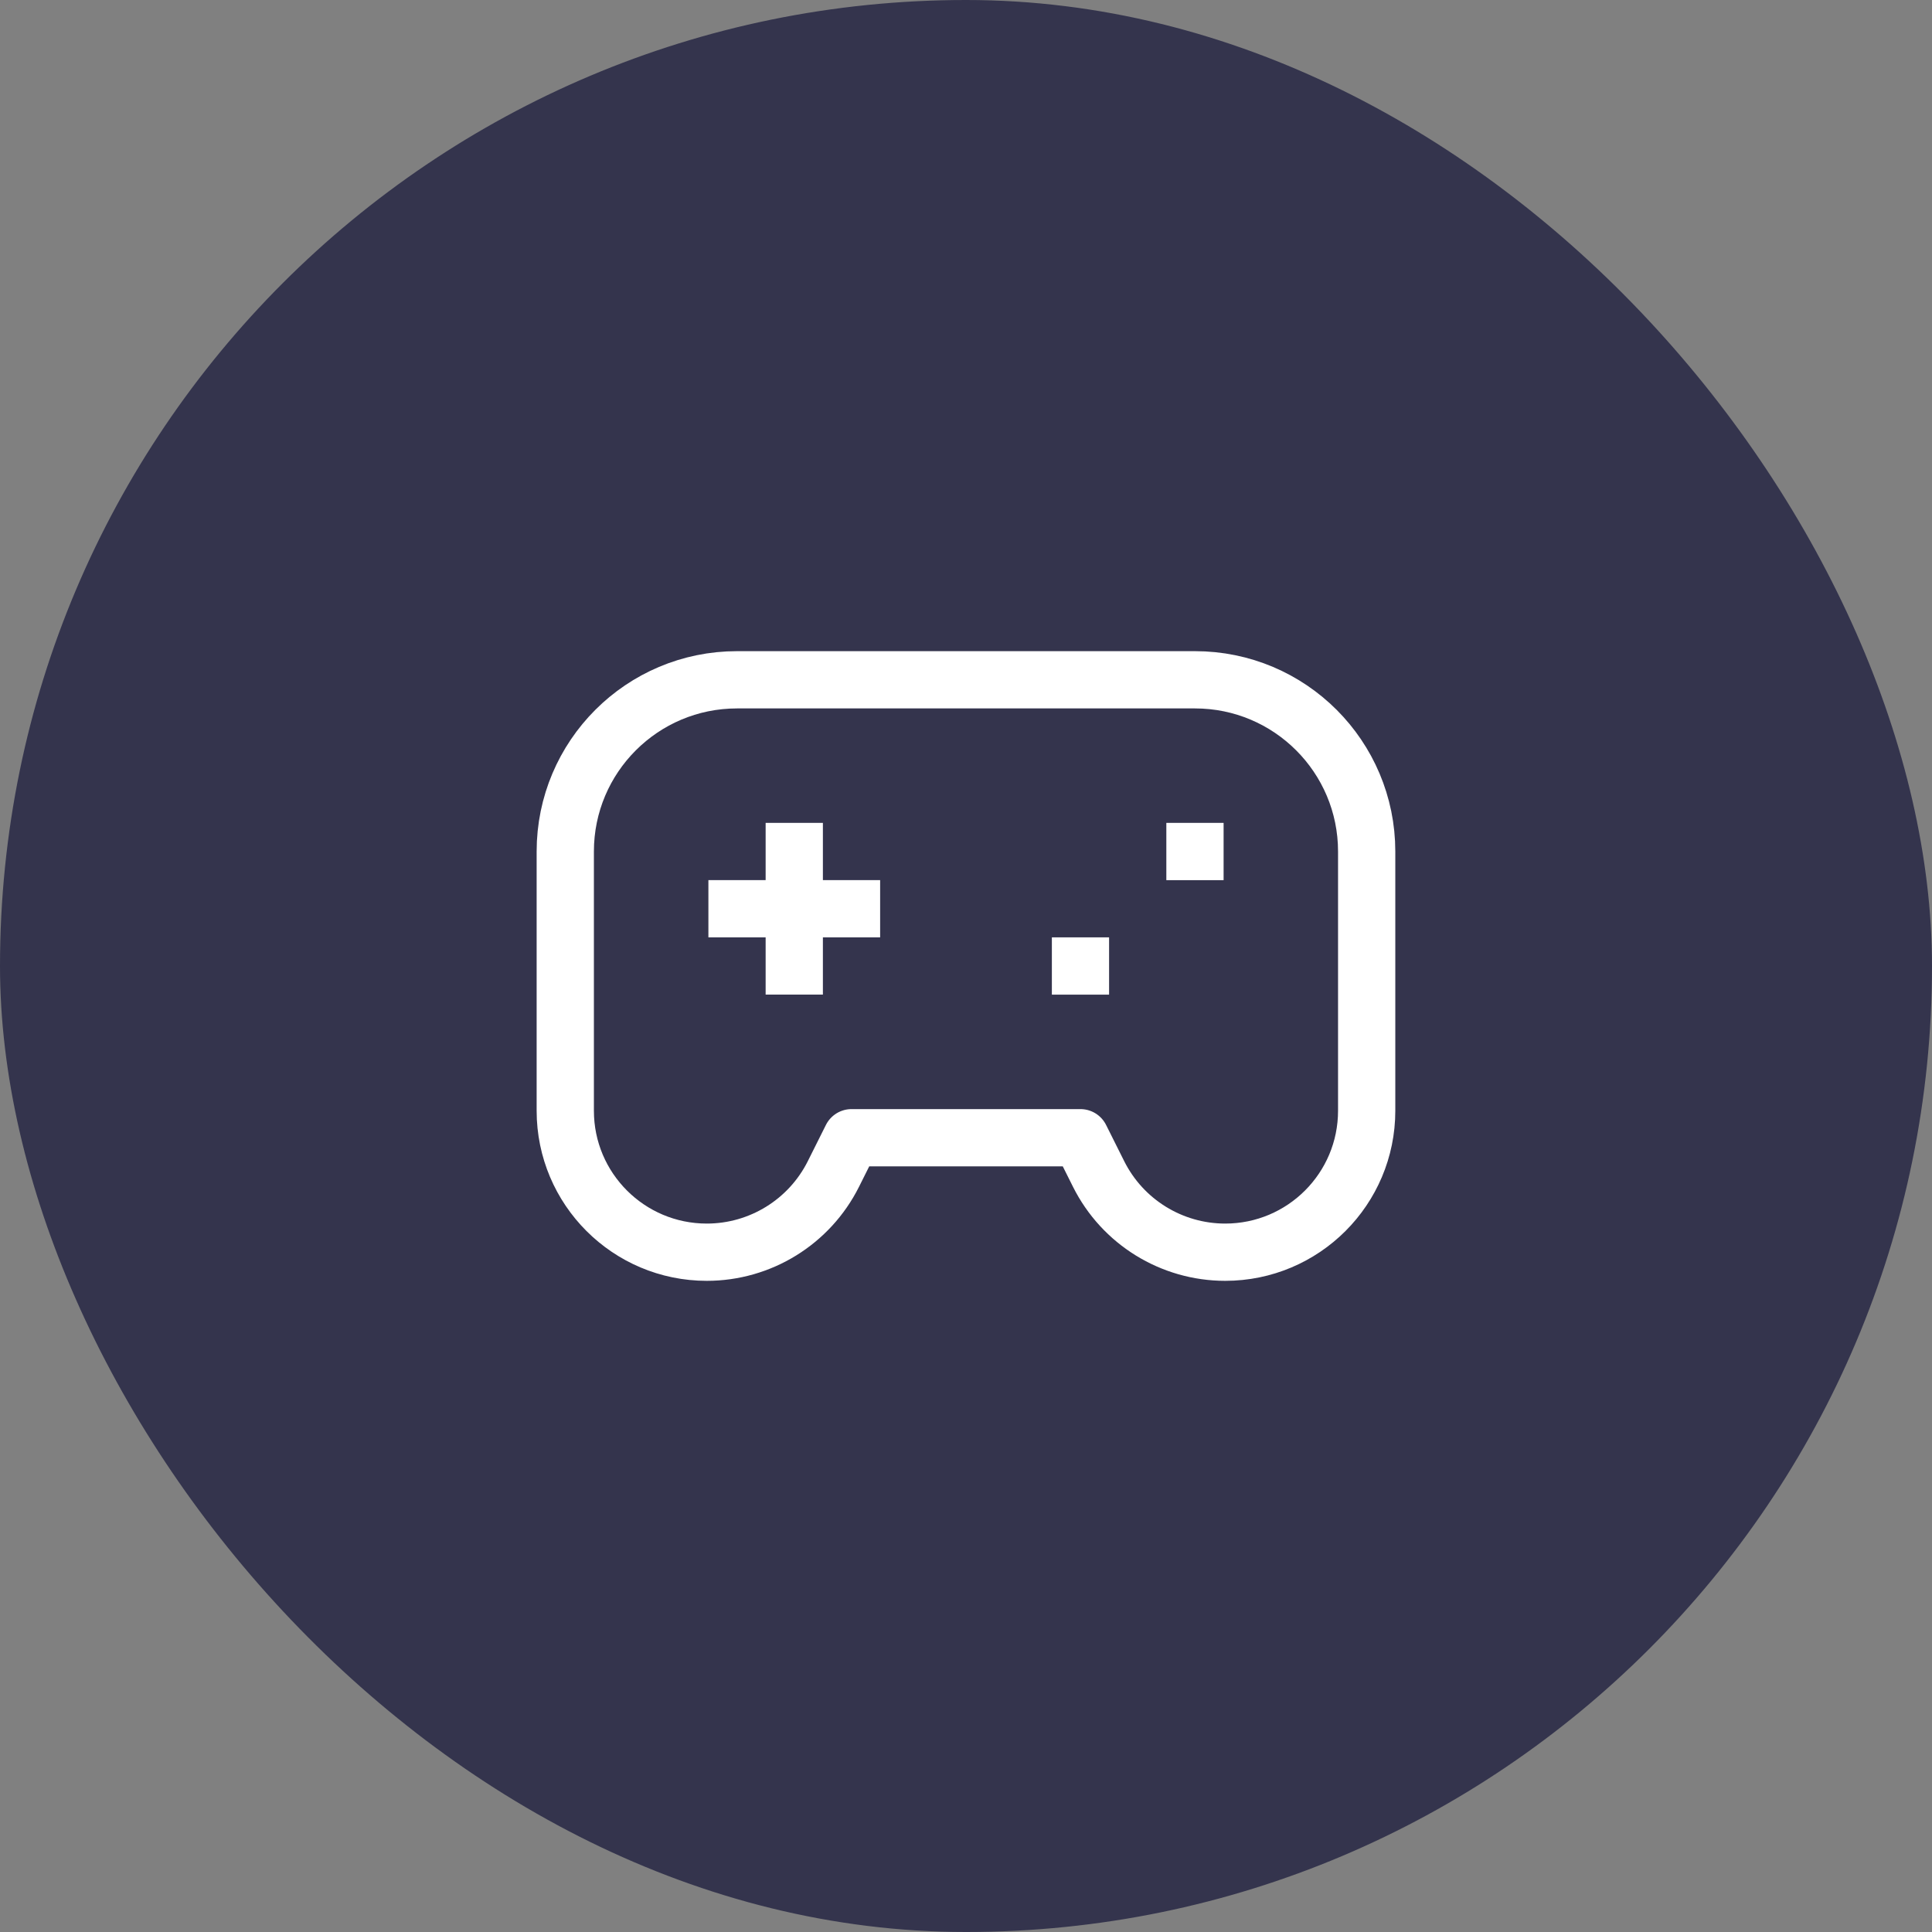 <?xml version="1.0" encoding="UTF-8"?>
<svg xmlns="http://www.w3.org/2000/svg" width="36" height="36" viewBox="0 0 36 36" fill="none">
  <rect x="0" y="0" width="36" height="36" fill="#808080" stroke="none"/>
  <rect width="36" height="36" rx="18" fill="#34344D"></rect>
  <path d="M13.2 16.933H16.4M14.8 15.333V18.533M21.733 15.867H22.8M19.6 18H20.666M25.466 15.867V20.697C25.466 22.153 24.286 23.333 22.83 23.333C21.831 23.333 20.918 22.769 20.471 21.876L20.133 21.2H15.867L15.529 21.876C15.082 22.769 14.169 23.333 13.17 23.333C11.714 23.333 10.533 22.153 10.533 20.697V15.867C10.533 14.099 11.966 12.667 13.733 12.667H22.267C24.034 12.667 25.466 14.099 25.466 15.867Z" stroke="white" stroke-width="1.067" stroke-linejoin="round"></path>
</svg>
